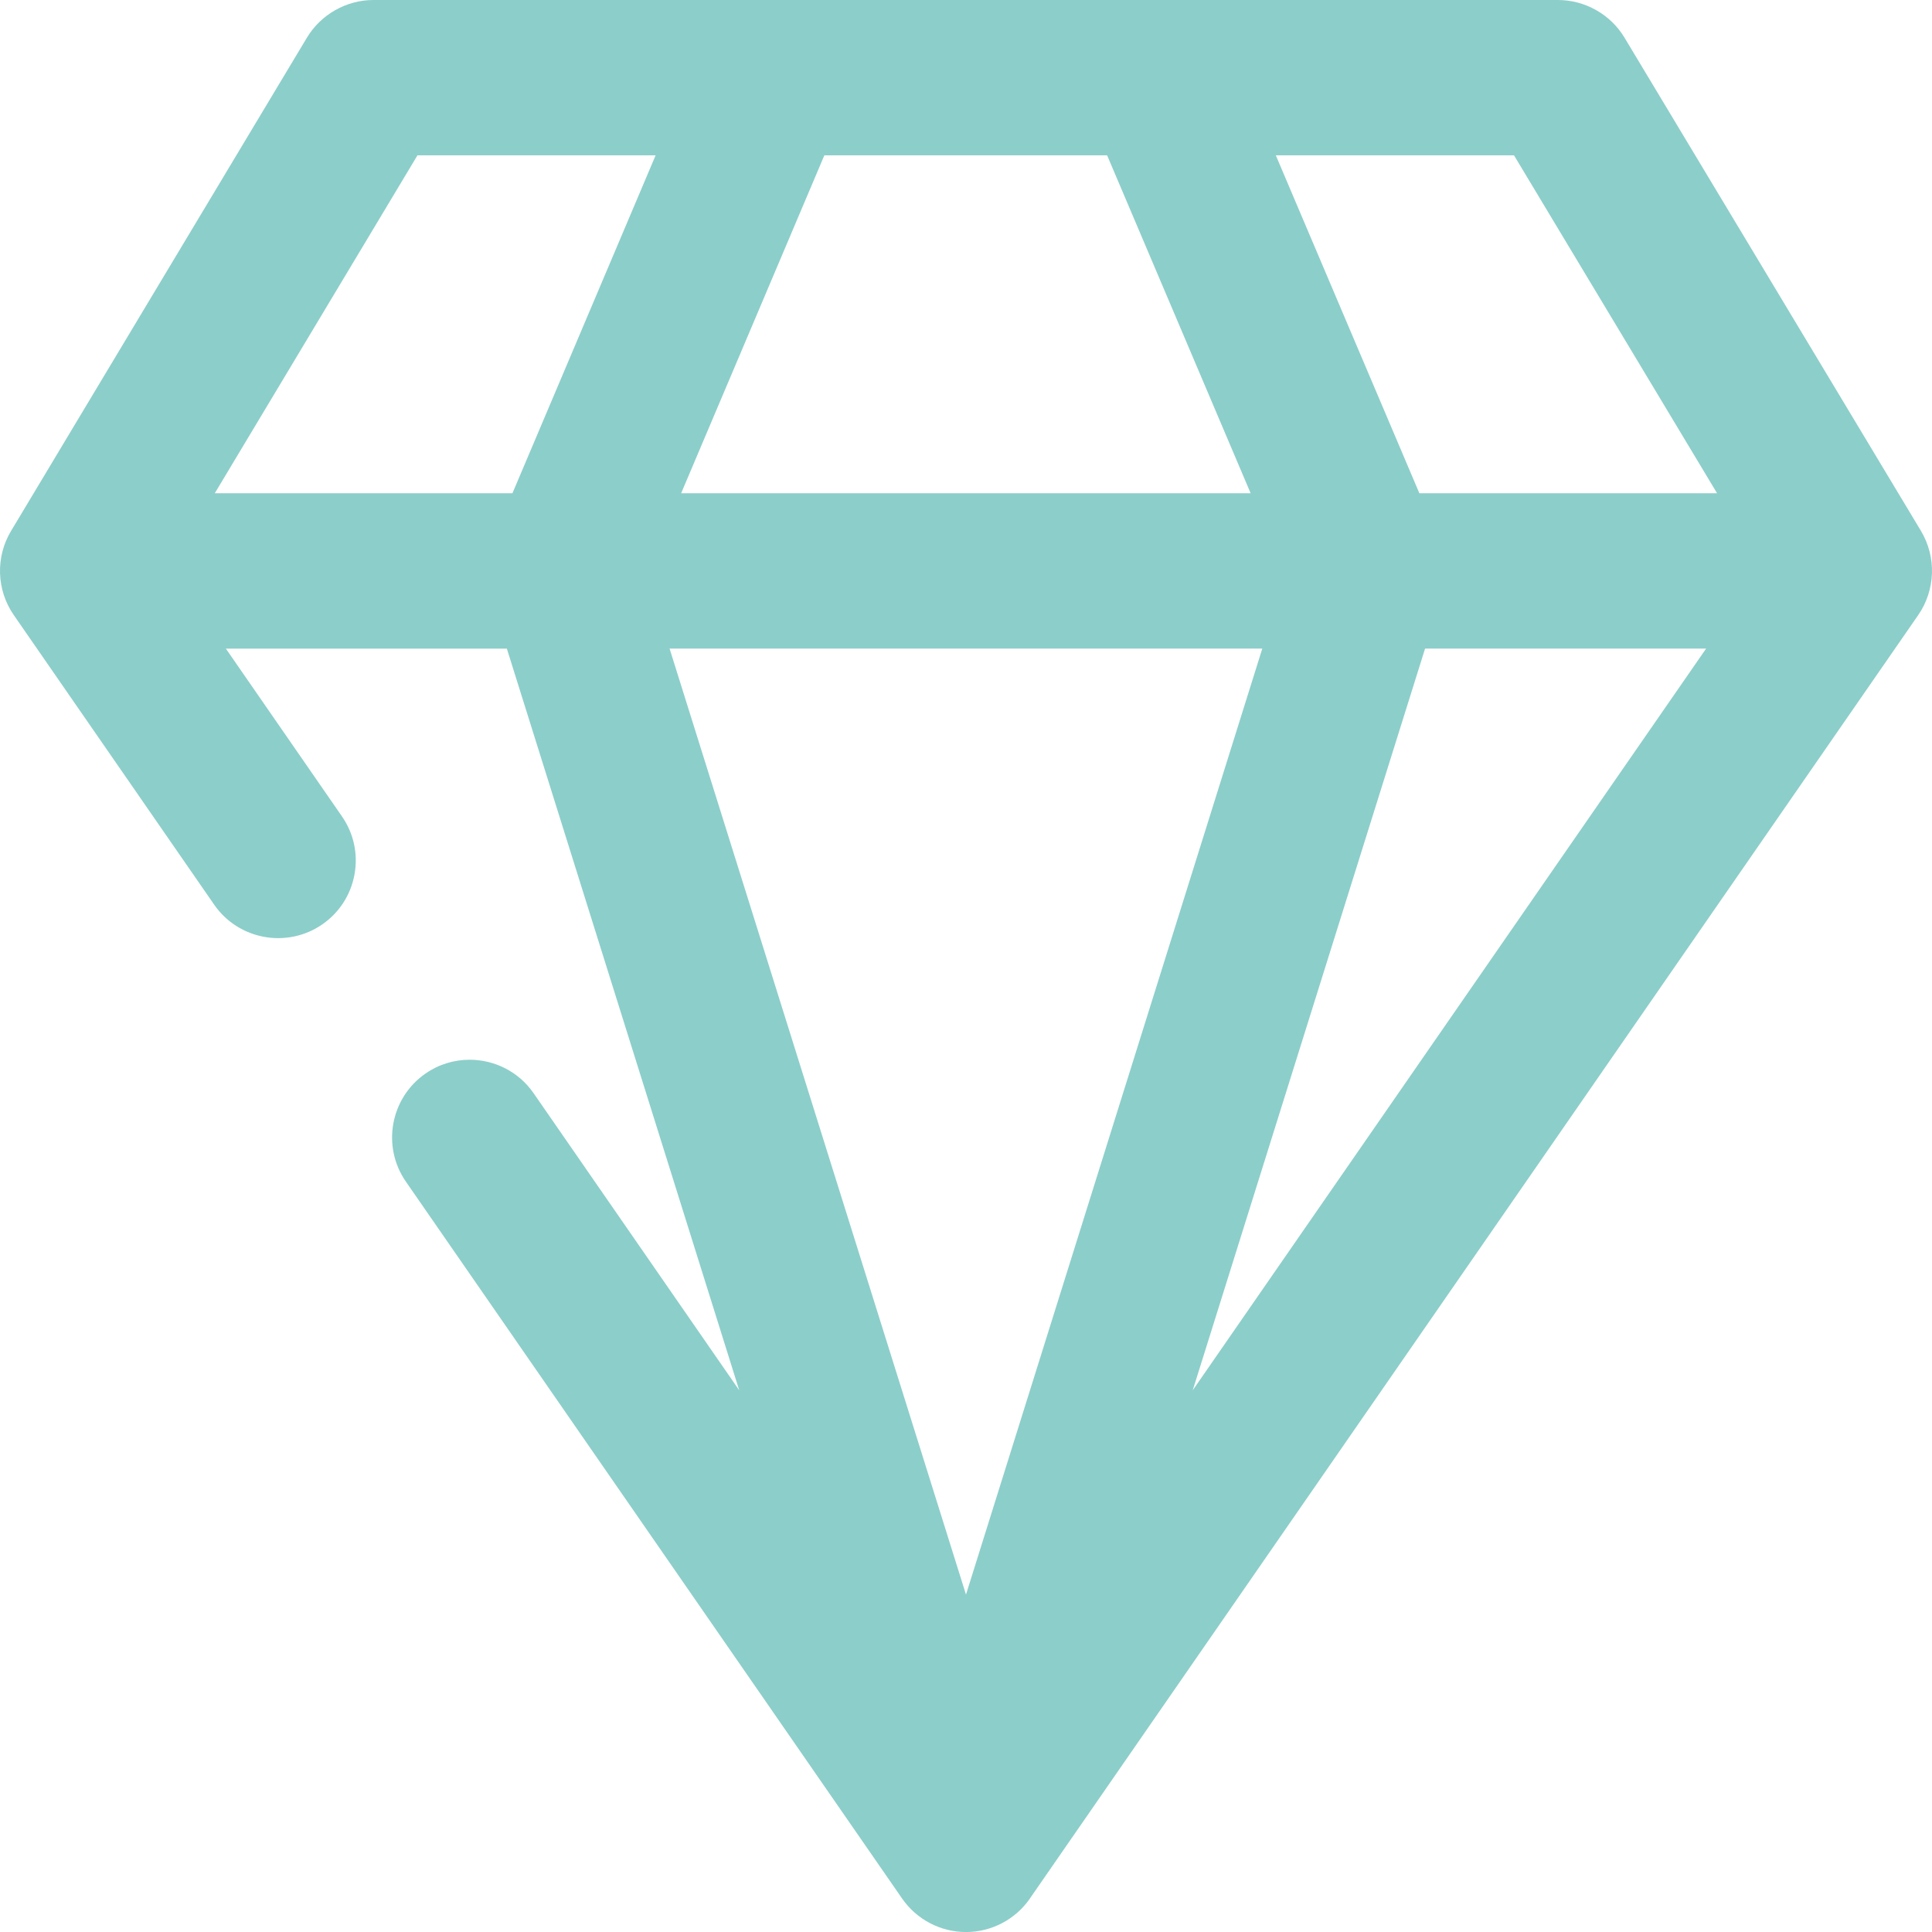 <?xml version="1.0" encoding="UTF-8"?><svg id="a" xmlns="http://www.w3.org/2000/svg" viewBox="0 0 1080 1080"><defs><style>.b{fill:#8cceca;}</style></defs><path class="b" d="M575.7,1061.29l496.58-717.44c9.69-14,10.29-32.49,1.53-47.1L908.11,21.05c-7.8-12.99-22.06-21.05-37.23-21.05H208.77c-15.16,0-29.42,8.09-37.22,21.09L6.18,296.81c-8.76,14.59-8.16,33.04,1.52,47.01l112.05,161.93c13.61,19.65,40.7,24.58,60.41,10.99,9.52-6.6,15.93-16.52,18-27.92,2.08-11.4-.41-22.93-7.01-32.46l-64.89-93.78h157.07l129.9,414.6-114.96-166.09c-8.42-12.16-21.99-18.69-35.76-18.69-8.53,0-17.13,2.5-24.65,7.71-19.68,13.64-24.61,40.74-10.98,60.42l277.42,400.79c8.12,11.71,21.47,18.7,35.7,18.7s27.58-6.99,35.71-18.71Zm91.03-284.08l129.89-414.64h157.1l-287,414.64ZM846.34,86.83l113.52,188.91h-166.42l-80.25-188.91h133.15Zm-385.52,0h158.07l80.23,188.91H380.76l80.06-188.91Zm-174.36,188.91H120.06L233.36,86.83h133.14l-80.05,188.91Zm87.85,86.83h331.32l-165.64,528.82L374.3,362.57Z"/></svg>